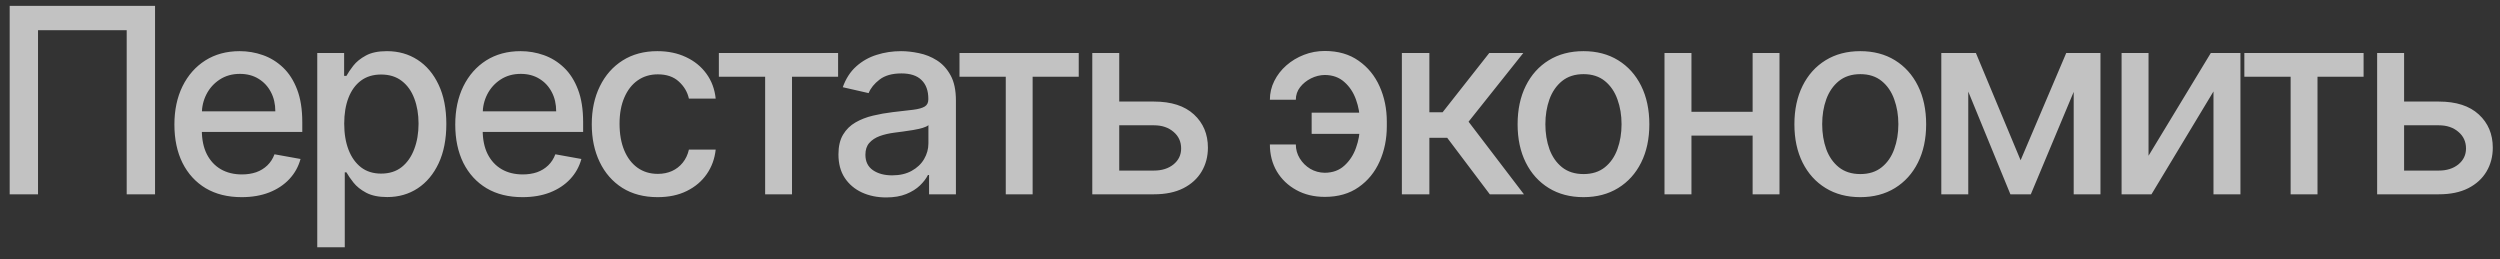 <?xml version="1.0" encoding="UTF-8"?> <svg xmlns="http://www.w3.org/2000/svg" width="193" height="20" viewBox="0 0 193 20" fill="none"><rect x="0" y="0" width="193" height="20" fill="#333333" stroke="none"/><path d="M11.969 0.455V15H9.781V2.33H2.935V15H0.747V0.455H11.969ZM18.656 15.22C17.581 15.22 16.655 14.991 15.879 14.531C15.107 14.067 14.511 13.416 14.089 12.578C13.672 11.735 13.464 10.748 13.464 9.616C13.464 8.499 13.672 7.514 14.089 6.662C14.511 5.81 15.098 5.144 15.85 4.666C16.608 4.188 17.493 3.949 18.507 3.949C19.122 3.949 19.719 4.051 20.296 4.254C20.874 4.458 21.393 4.777 21.852 5.213C22.311 5.649 22.673 6.214 22.939 6.911C23.204 7.602 23.336 8.442 23.336 9.432V10.185H14.664V8.594H21.255C21.255 8.035 21.142 7.54 20.914 7.109C20.687 6.674 20.367 6.33 19.956 6.08C19.548 5.829 19.07 5.703 18.521 5.703C17.924 5.703 17.404 5.85 16.958 6.143C16.518 6.432 16.177 6.811 15.936 7.28C15.699 7.744 15.581 8.248 15.581 8.793V10.036C15.581 10.765 15.708 11.385 15.964 11.896C16.224 12.408 16.587 12.798 17.051 13.068C17.515 13.333 18.057 13.466 18.677 13.466C19.08 13.466 19.447 13.409 19.778 13.296C20.109 13.177 20.396 13.002 20.637 12.77C20.879 12.538 21.064 12.251 21.191 11.911L23.201 12.273C23.04 12.865 22.752 13.383 22.335 13.828C21.923 14.268 21.404 14.612 20.779 14.858C20.159 15.099 19.451 15.22 18.656 15.22ZM24.492 19.091V4.091H26.566V5.859H26.744C26.867 5.632 27.044 5.369 27.276 5.071C27.509 4.773 27.831 4.512 28.242 4.29C28.654 4.062 29.199 3.949 29.876 3.949C30.757 3.949 31.543 4.171 32.234 4.616C32.925 5.062 33.467 5.703 33.86 6.541C34.258 7.379 34.457 8.388 34.457 9.567C34.457 10.746 34.26 11.757 33.867 12.599C33.474 13.438 32.935 14.084 32.248 14.538C31.561 14.988 30.778 15.213 29.897 15.213C29.234 15.213 28.692 15.102 28.271 14.879C27.854 14.657 27.527 14.396 27.291 14.098C27.054 13.8 26.872 13.535 26.744 13.303H26.616V19.091H24.492ZM26.573 9.545C26.573 10.312 26.685 10.985 26.907 11.562C27.13 12.14 27.452 12.592 27.873 12.919C28.294 13.241 28.811 13.402 29.421 13.402C30.056 13.402 30.586 13.234 31.012 12.898C31.438 12.557 31.76 12.095 31.978 11.513C32.201 10.93 32.312 10.275 32.312 9.545C32.312 8.826 32.203 8.179 31.985 7.607C31.772 7.034 31.45 6.581 31.019 6.25C30.593 5.919 30.061 5.753 29.421 5.753C28.806 5.753 28.285 5.911 27.859 6.229C27.438 6.546 27.118 6.989 26.9 7.557C26.682 8.125 26.573 8.788 26.573 9.545ZM40.338 15.22C39.263 15.22 38.337 14.991 37.561 14.531C36.789 14.067 36.193 13.416 35.771 12.578C35.354 11.735 35.146 10.748 35.146 9.616C35.146 8.499 35.354 7.514 35.771 6.662C36.193 5.81 36.78 5.144 37.532 4.666C38.29 4.188 39.175 3.949 40.189 3.949C40.804 3.949 41.401 4.051 41.978 4.254C42.556 4.458 43.075 4.777 43.534 5.213C43.993 5.649 44.355 6.214 44.62 6.911C44.886 7.602 45.018 8.442 45.018 9.432V10.185H36.346V8.594H42.937C42.937 8.035 42.824 7.54 42.596 7.109C42.369 6.674 42.05 6.33 41.638 6.08C41.23 5.829 40.752 5.703 40.203 5.703C39.606 5.703 39.086 5.85 38.64 6.143C38.2 6.432 37.859 6.811 37.618 7.28C37.381 7.744 37.263 8.248 37.263 8.793V10.036C37.263 10.765 37.39 11.385 37.646 11.896C37.907 12.408 38.269 12.798 38.733 13.068C39.197 13.333 39.739 13.466 40.359 13.466C40.762 13.466 41.129 13.409 41.46 13.296C41.791 13.177 42.078 13.002 42.319 12.77C42.561 12.538 42.745 12.251 42.873 11.911L44.883 12.273C44.722 12.865 44.434 13.383 44.017 13.828C43.605 14.268 43.086 14.612 42.461 14.858C41.841 15.099 41.133 15.22 40.338 15.22ZM50.77 15.22C49.714 15.22 48.805 14.981 48.042 14.503C47.285 14.02 46.702 13.355 46.295 12.507C45.888 11.66 45.684 10.689 45.684 9.595C45.684 8.487 45.893 7.509 46.309 6.662C46.726 5.81 47.313 5.144 48.071 4.666C48.828 4.188 49.721 3.949 50.748 3.949C51.577 3.949 52.316 4.103 52.964 4.411C53.613 4.714 54.136 5.14 54.534 5.689C54.936 6.238 55.175 6.88 55.251 7.614H53.184C53.071 7.102 52.81 6.662 52.403 6.293C52.001 5.923 51.461 5.739 50.784 5.739C50.192 5.739 49.673 5.895 49.228 6.207C48.788 6.515 48.445 6.955 48.199 7.528C47.952 8.097 47.829 8.769 47.829 9.545C47.829 10.341 47.95 11.027 48.191 11.605C48.433 12.183 48.774 12.63 49.214 12.947C49.659 13.265 50.182 13.423 50.784 13.423C51.186 13.423 51.551 13.35 51.878 13.203C52.209 13.052 52.486 12.836 52.709 12.557C52.936 12.277 53.094 11.941 53.184 11.548H55.251C55.175 12.254 54.946 12.883 54.562 13.438C54.179 13.992 53.665 14.427 53.021 14.744C52.382 15.062 51.631 15.22 50.77 15.22ZM55.496 5.923V4.091H64.701V5.923H61.143V15H59.069V5.923H55.496ZM68.414 15.242C67.723 15.242 67.098 15.114 66.539 14.858C65.98 14.598 65.538 14.221 65.211 13.729C64.889 13.236 64.728 12.633 64.728 11.918C64.728 11.302 64.846 10.796 65.083 10.398C65.32 10 65.639 9.685 66.042 9.453C66.444 9.221 66.894 9.046 67.391 8.928C67.888 8.809 68.395 8.719 68.911 8.658C69.565 8.582 70.095 8.52 70.502 8.473C70.909 8.421 71.205 8.338 71.39 8.224C71.575 8.111 71.667 7.926 71.667 7.67V7.621C71.667 7 71.492 6.52 71.141 6.179C70.796 5.838 70.279 5.668 69.593 5.668C68.878 5.668 68.315 5.826 67.903 6.143C67.495 6.456 67.214 6.804 67.058 7.188L65.062 6.733C65.299 6.07 65.644 5.535 66.099 5.128C66.558 4.716 67.086 4.418 67.683 4.233C68.279 4.044 68.906 3.949 69.565 3.949C70 3.949 70.462 4.001 70.95 4.105C71.442 4.205 71.901 4.389 72.327 4.659C72.758 4.929 73.111 5.315 73.386 5.817C73.66 6.314 73.797 6.96 73.797 7.756V15H71.724V13.508H71.638C71.501 13.783 71.295 14.053 71.02 14.318C70.746 14.583 70.393 14.803 69.962 14.979C69.531 15.154 69.015 15.242 68.414 15.242ZM68.876 13.537C69.463 13.537 69.965 13.421 70.381 13.189C70.803 12.957 71.122 12.654 71.34 12.28C71.563 11.901 71.674 11.496 71.674 11.065V9.659C71.598 9.735 71.451 9.806 71.234 9.872C71.02 9.934 70.777 9.988 70.502 10.036C70.227 10.078 69.96 10.118 69.7 10.156C69.439 10.189 69.221 10.218 69.046 10.242C68.634 10.294 68.258 10.381 67.917 10.504C67.581 10.627 67.311 10.805 67.107 11.037C66.908 11.264 66.809 11.567 66.809 11.946C66.809 12.472 67.003 12.869 67.391 13.139C67.779 13.404 68.274 13.537 68.876 13.537ZM74.073 5.923V4.091H83.278V5.923H79.719V15H77.645V5.923H74.073ZM85.922 7.841H89.089C90.424 7.841 91.452 8.172 92.172 8.835C92.891 9.498 93.251 10.353 93.251 11.399C93.251 12.081 93.09 12.694 92.768 13.239C92.446 13.783 91.975 14.214 91.355 14.531C90.735 14.844 89.979 15 89.089 15H84.324V4.091H86.405V13.168H89.089C89.7 13.168 90.202 13.009 90.595 12.692C90.988 12.37 91.184 11.96 91.184 11.463C91.184 10.938 90.988 10.509 90.595 10.178C90.202 9.841 89.7 9.673 89.089 9.673H85.922V7.841ZM102.275 5.788C101.906 5.793 101.551 5.881 101.21 6.051C100.869 6.222 100.587 6.449 100.365 6.733C100.147 7.017 100.038 7.339 100.038 7.699H98.035C98.035 7.188 98.149 6.705 98.376 6.25C98.603 5.795 98.913 5.395 99.306 5.05C99.7 4.704 100.152 4.432 100.663 4.233C101.174 4.034 101.712 3.935 102.275 3.935C103.303 3.935 104.172 4.186 104.882 4.688C105.597 5.185 106.139 5.848 106.508 6.676C106.877 7.5 107.062 8.404 107.062 9.389V9.744C107.062 10.729 106.877 11.636 106.508 12.464C106.139 13.293 105.597 13.956 104.882 14.453C104.172 14.95 103.303 15.199 102.275 15.199C101.451 15.199 100.72 15.024 100.081 14.673C99.441 14.323 98.939 13.845 98.575 13.239C98.215 12.628 98.035 11.932 98.035 11.151H100.038C100.038 11.539 100.14 11.899 100.343 12.23C100.547 12.562 100.817 12.829 101.153 13.033C101.494 13.232 101.868 13.333 102.275 13.338C102.886 13.333 103.39 13.149 103.788 12.784C104.19 12.419 104.489 11.963 104.683 11.413C104.882 10.859 104.981 10.303 104.981 9.744V9.389C104.981 8.807 104.882 8.241 104.683 7.692C104.489 7.143 104.19 6.69 103.788 6.335C103.39 5.975 102.886 5.793 102.275 5.788ZM105.727 8.7V10.334H101.26V8.7H105.727ZM108.224 15V4.091H110.347V8.665H111.37L114.971 4.091H117.599L113.373 9.396L117.648 15H115.013L111.725 10.639H110.347V15H108.224ZM122.244 15.22C121.221 15.22 120.329 14.986 119.566 14.517C118.804 14.048 118.212 13.393 117.791 12.55C117.369 11.707 117.159 10.722 117.159 9.595C117.159 8.464 117.369 7.474 117.791 6.626C118.212 5.779 118.804 5.121 119.566 4.652C120.329 4.183 121.221 3.949 122.244 3.949C123.267 3.949 124.159 4.183 124.921 4.652C125.684 5.121 126.276 5.779 126.697 6.626C127.118 7.474 127.329 8.464 127.329 9.595C127.329 10.722 127.118 11.707 126.697 12.55C126.276 13.393 125.684 14.048 124.921 14.517C124.159 14.986 123.267 15.22 122.244 15.22ZM122.251 13.438C122.914 13.438 123.463 13.262 123.899 12.912C124.334 12.562 124.656 12.095 124.865 11.513C125.078 10.93 125.184 10.289 125.184 9.588C125.184 8.892 125.078 8.253 124.865 7.67C124.656 7.083 124.334 6.612 123.899 6.257C123.463 5.902 122.914 5.724 122.251 5.724C121.583 5.724 121.029 5.902 120.589 6.257C120.153 6.612 119.829 7.083 119.616 7.67C119.408 8.253 119.303 8.892 119.303 9.588C119.303 10.289 119.408 10.93 119.616 11.513C119.829 12.095 120.153 12.562 120.589 12.912C121.029 13.262 121.583 13.438 122.251 13.438ZM135.893 8.629V10.469H129.984V8.629H135.893ZM130.58 4.091V15H128.499V4.091H130.58ZM137.377 4.091V15H135.303V4.091H137.377ZM143.613 15.22C142.591 15.22 141.698 14.986 140.936 14.517C140.173 14.048 139.582 13.393 139.16 12.55C138.739 11.707 138.528 10.722 138.528 9.595C138.528 8.464 138.739 7.474 139.16 6.626C139.582 5.779 140.173 5.121 140.936 4.652C141.698 4.183 142.591 3.949 143.613 3.949C144.636 3.949 145.529 4.183 146.291 4.652C147.053 5.121 147.645 5.779 148.066 6.626C148.488 7.474 148.699 8.464 148.699 9.595C148.699 10.722 148.488 11.707 148.066 12.55C147.645 13.393 147.053 14.048 146.291 14.517C145.529 14.986 144.636 15.22 143.613 15.22ZM143.62 13.438C144.283 13.438 144.833 13.262 145.268 12.912C145.704 12.562 146.026 12.095 146.234 11.513C146.447 10.93 146.554 10.289 146.554 9.588C146.554 8.892 146.447 8.253 146.234 7.67C146.026 7.083 145.704 6.612 145.268 6.257C144.833 5.902 144.283 5.724 143.62 5.724C142.953 5.724 142.399 5.902 141.959 6.257C141.523 6.612 141.199 7.083 140.986 7.67C140.777 8.253 140.673 8.892 140.673 9.588C140.673 10.289 140.777 10.93 140.986 11.513C141.199 12.095 141.523 12.562 141.959 12.912C142.399 13.262 142.953 13.438 143.62 13.438ZM155.991 12.372L159.514 4.091H161.346L156.779 15H155.203L150.728 4.091H152.539L155.991 12.372ZM151.95 4.091V15H149.869V4.091H151.95ZM160.089 15V4.091H162.156V15H160.089ZM165.867 12.024L170.675 4.091H172.962V15H170.881V7.06L166.094 15H163.786V4.091H165.867V12.024ZM173.264 5.923V4.091H182.469V5.923H178.911V15H176.837V5.923H173.264ZM185.113 7.841H188.281C189.616 7.841 190.643 8.172 191.363 8.835C192.083 9.498 192.443 10.353 192.443 11.399C192.443 12.081 192.282 12.694 191.96 13.239C191.638 13.783 191.167 14.214 190.546 14.531C189.926 14.844 189.171 15 188.281 15H183.515V4.091H185.596V13.168H188.281C188.891 13.168 189.393 13.009 189.786 12.692C190.179 12.37 190.376 11.96 190.376 11.463C190.376 10.938 190.179 10.509 189.786 10.178C189.393 9.841 188.891 9.673 188.281 9.673H185.113V7.841Z" fill="white" fill-opacity="0.7"></path></svg> 
